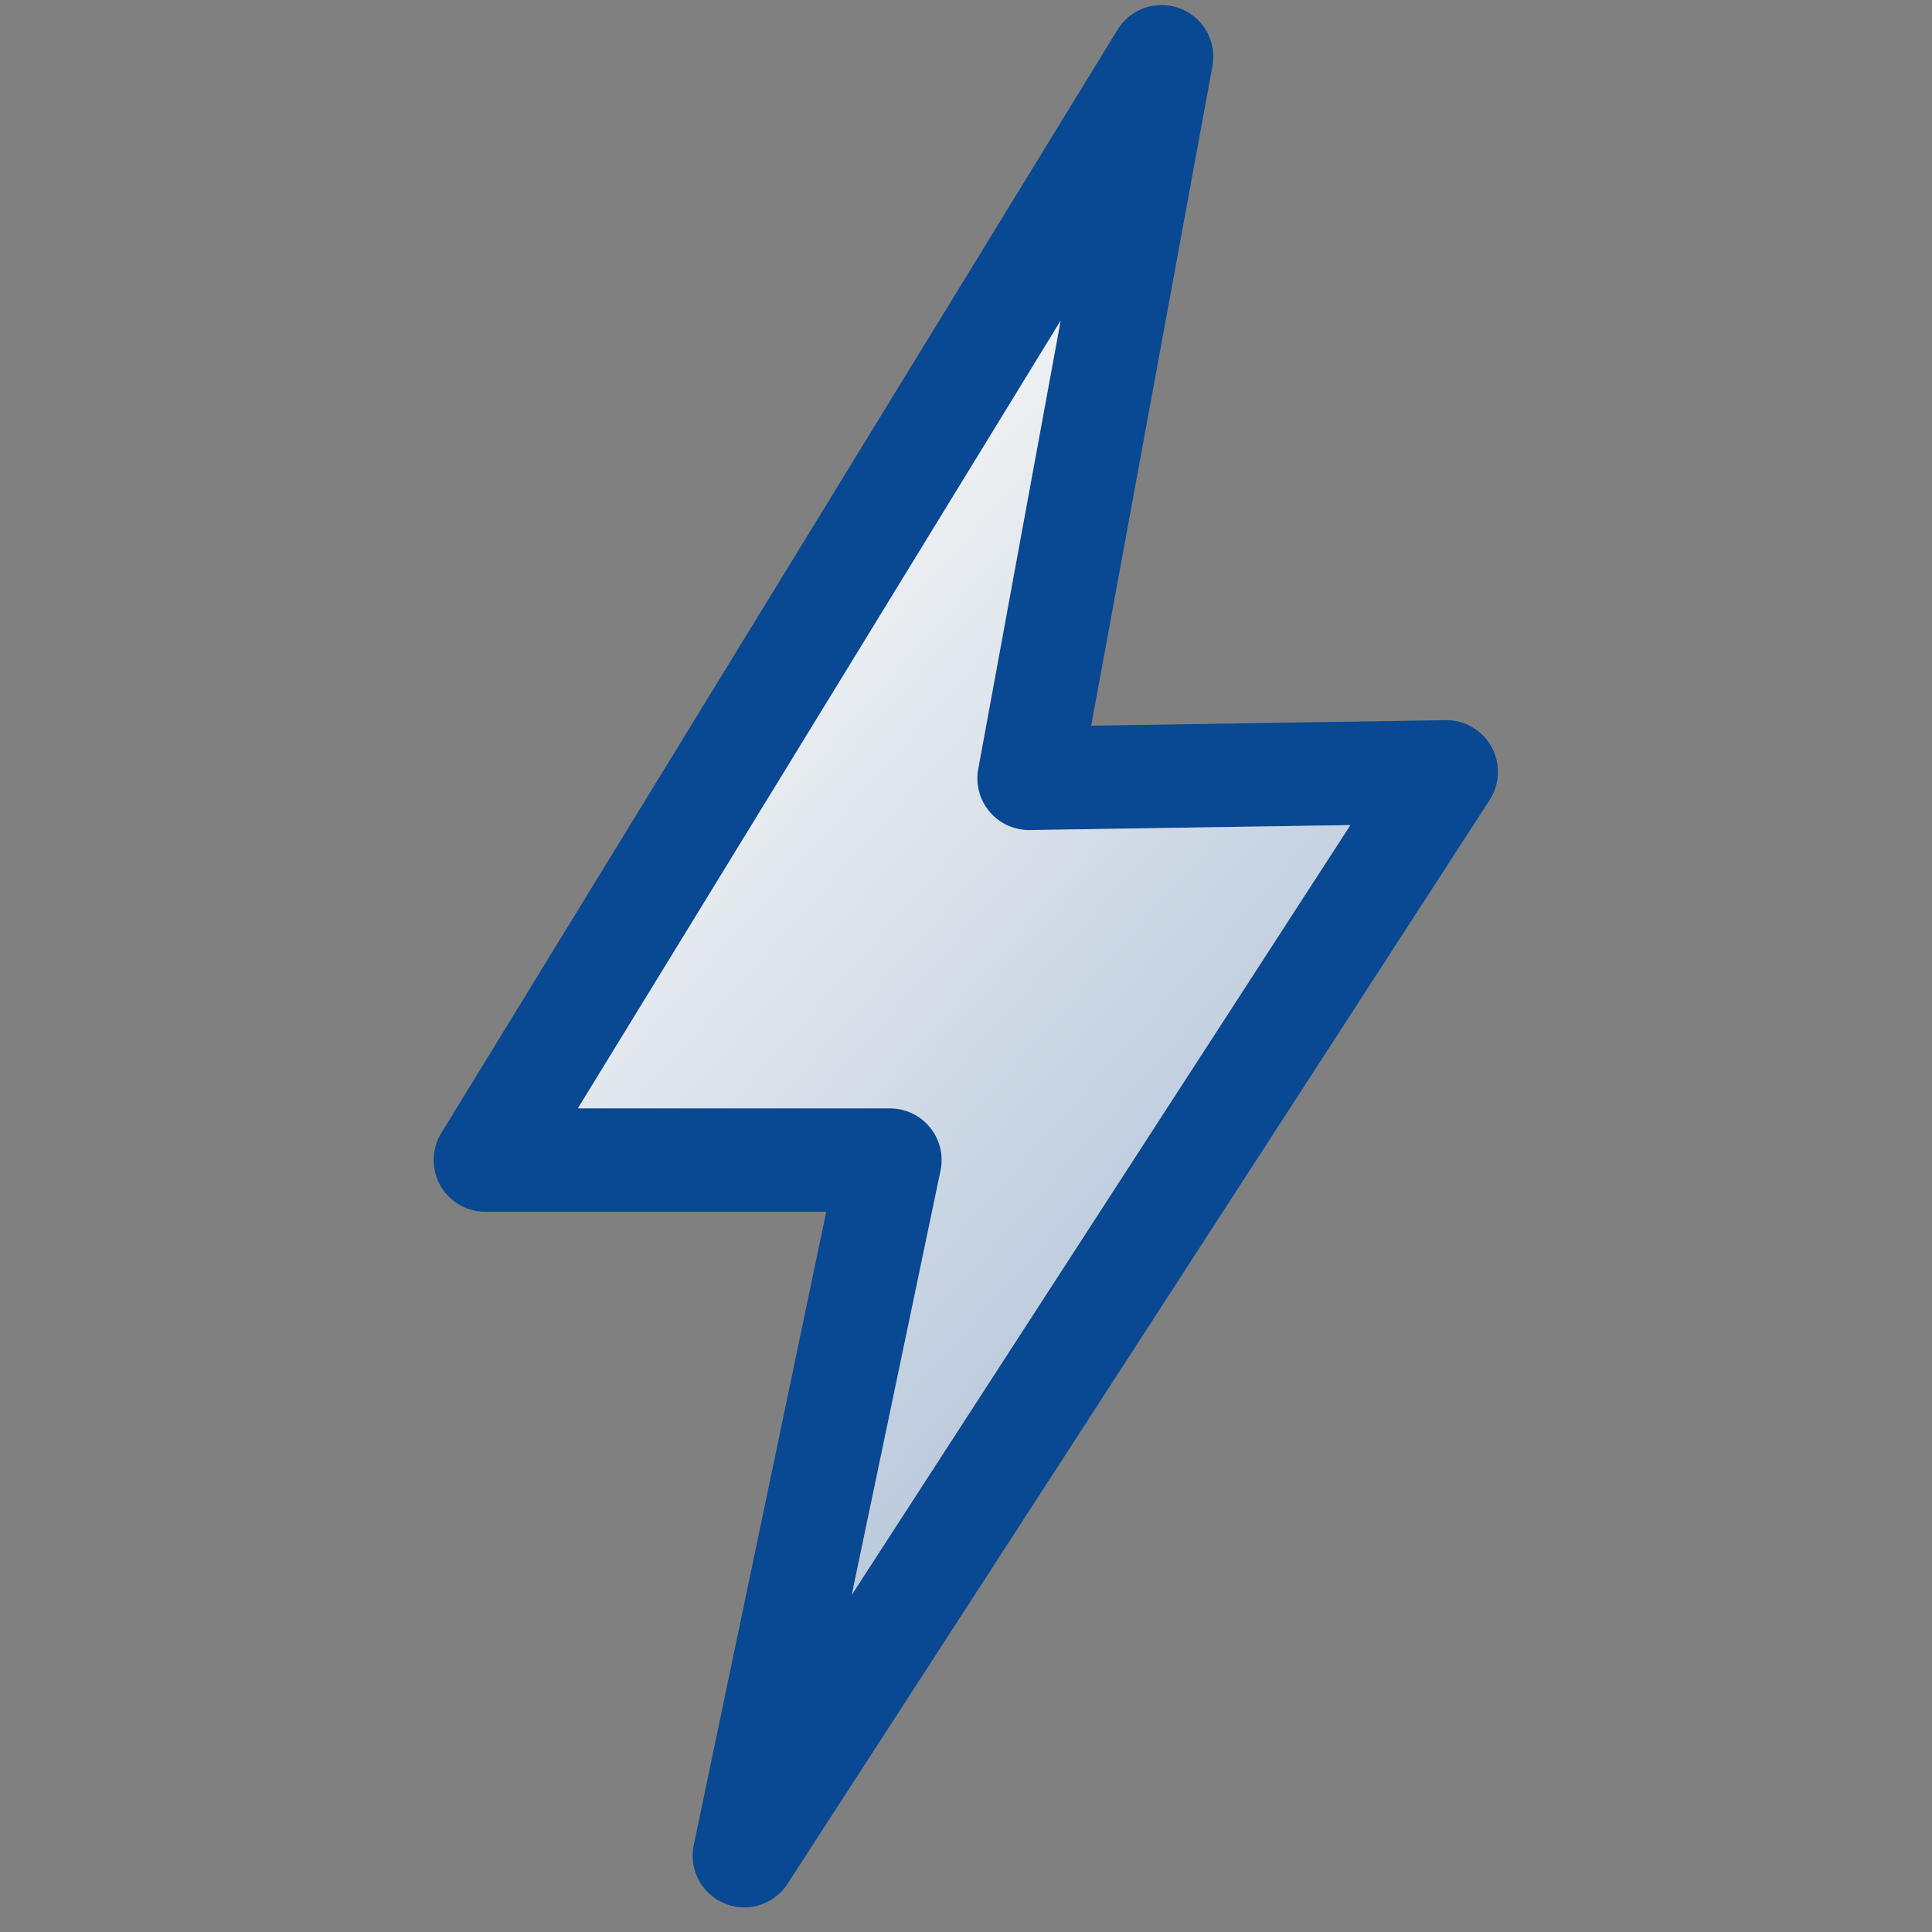 <svg xmlns="http://www.w3.org/2000/svg" xmlns:xlink="http://www.w3.org/1999/xlink" width="105" height="105" viewBox="0 0 105 105"><rect x="0" y="0" width="105" height="105" fill="#808080" stroke="none"/><defs><linearGradient id="linear-gradient" x1="0.786" y1="0.894" x2="0.274" y2="0.141" gradientUnits="objectBoundingBox"><stop offset="0" stop-color="#b1c2d9"></stop><stop offset="1" stop-color="#f3f5f5"></stop></linearGradient><clipPath id="clip-dades_icona_-_energia_generada"><rect width="105" height="105"></rect></clipPath></defs><g id="dades_icona_-_energia_generada" data-name="dades icona - energia generada" clip-path="url(#clip-dades_icona_-_energia_generada)"><g id="Grupo_590" data-name="Grupo 590" transform="translate(-1596.12 -53.928)"><g id="Grupo_536" data-name="Grupo 536" transform="translate(1619.698 54.205)"><path id="Trazado_540" data-name="Trazado 540" d="M1636.574,157.59a2.812,2.812,0,0,1-2.75-3.387l7.2-34.418h-18.52a2.81,2.81,0,0,1-2.4-4.279l36.749-59.959a2.81,2.81,0,0,1,5.16,1.977l-6.59,35.844,19.255-.3a2.81,2.81,0,0,1,2.4,4.338l-38.156,58.9A2.811,2.811,0,0,1,1636.574,157.59Zm-9.047-43.426h16.961a2.811,2.811,0,0,1,2.751,3.386l-4.824,23.045L1669.51,98.77l-17.418.27h-.044a2.81,2.81,0,0,1-2.764-3.319l4.479-24.365Z" transform="translate(-1619.698 -54.205)" fill="#094893"></path></g><path id="Trazado_541" data-name="Trazado 541" d="M1639.44,140.265H1656.4a2.811,2.811,0,0,1,2.751,3.386l-4.823,23.045,27.094-41.825-17.418.27h-.044a2.81,2.81,0,0,1-2.764-3.319l4.479-24.364Z" transform="translate(-11.913 -26.1)" fill="url(#linear-gradient)"></path></g></g></svg>
